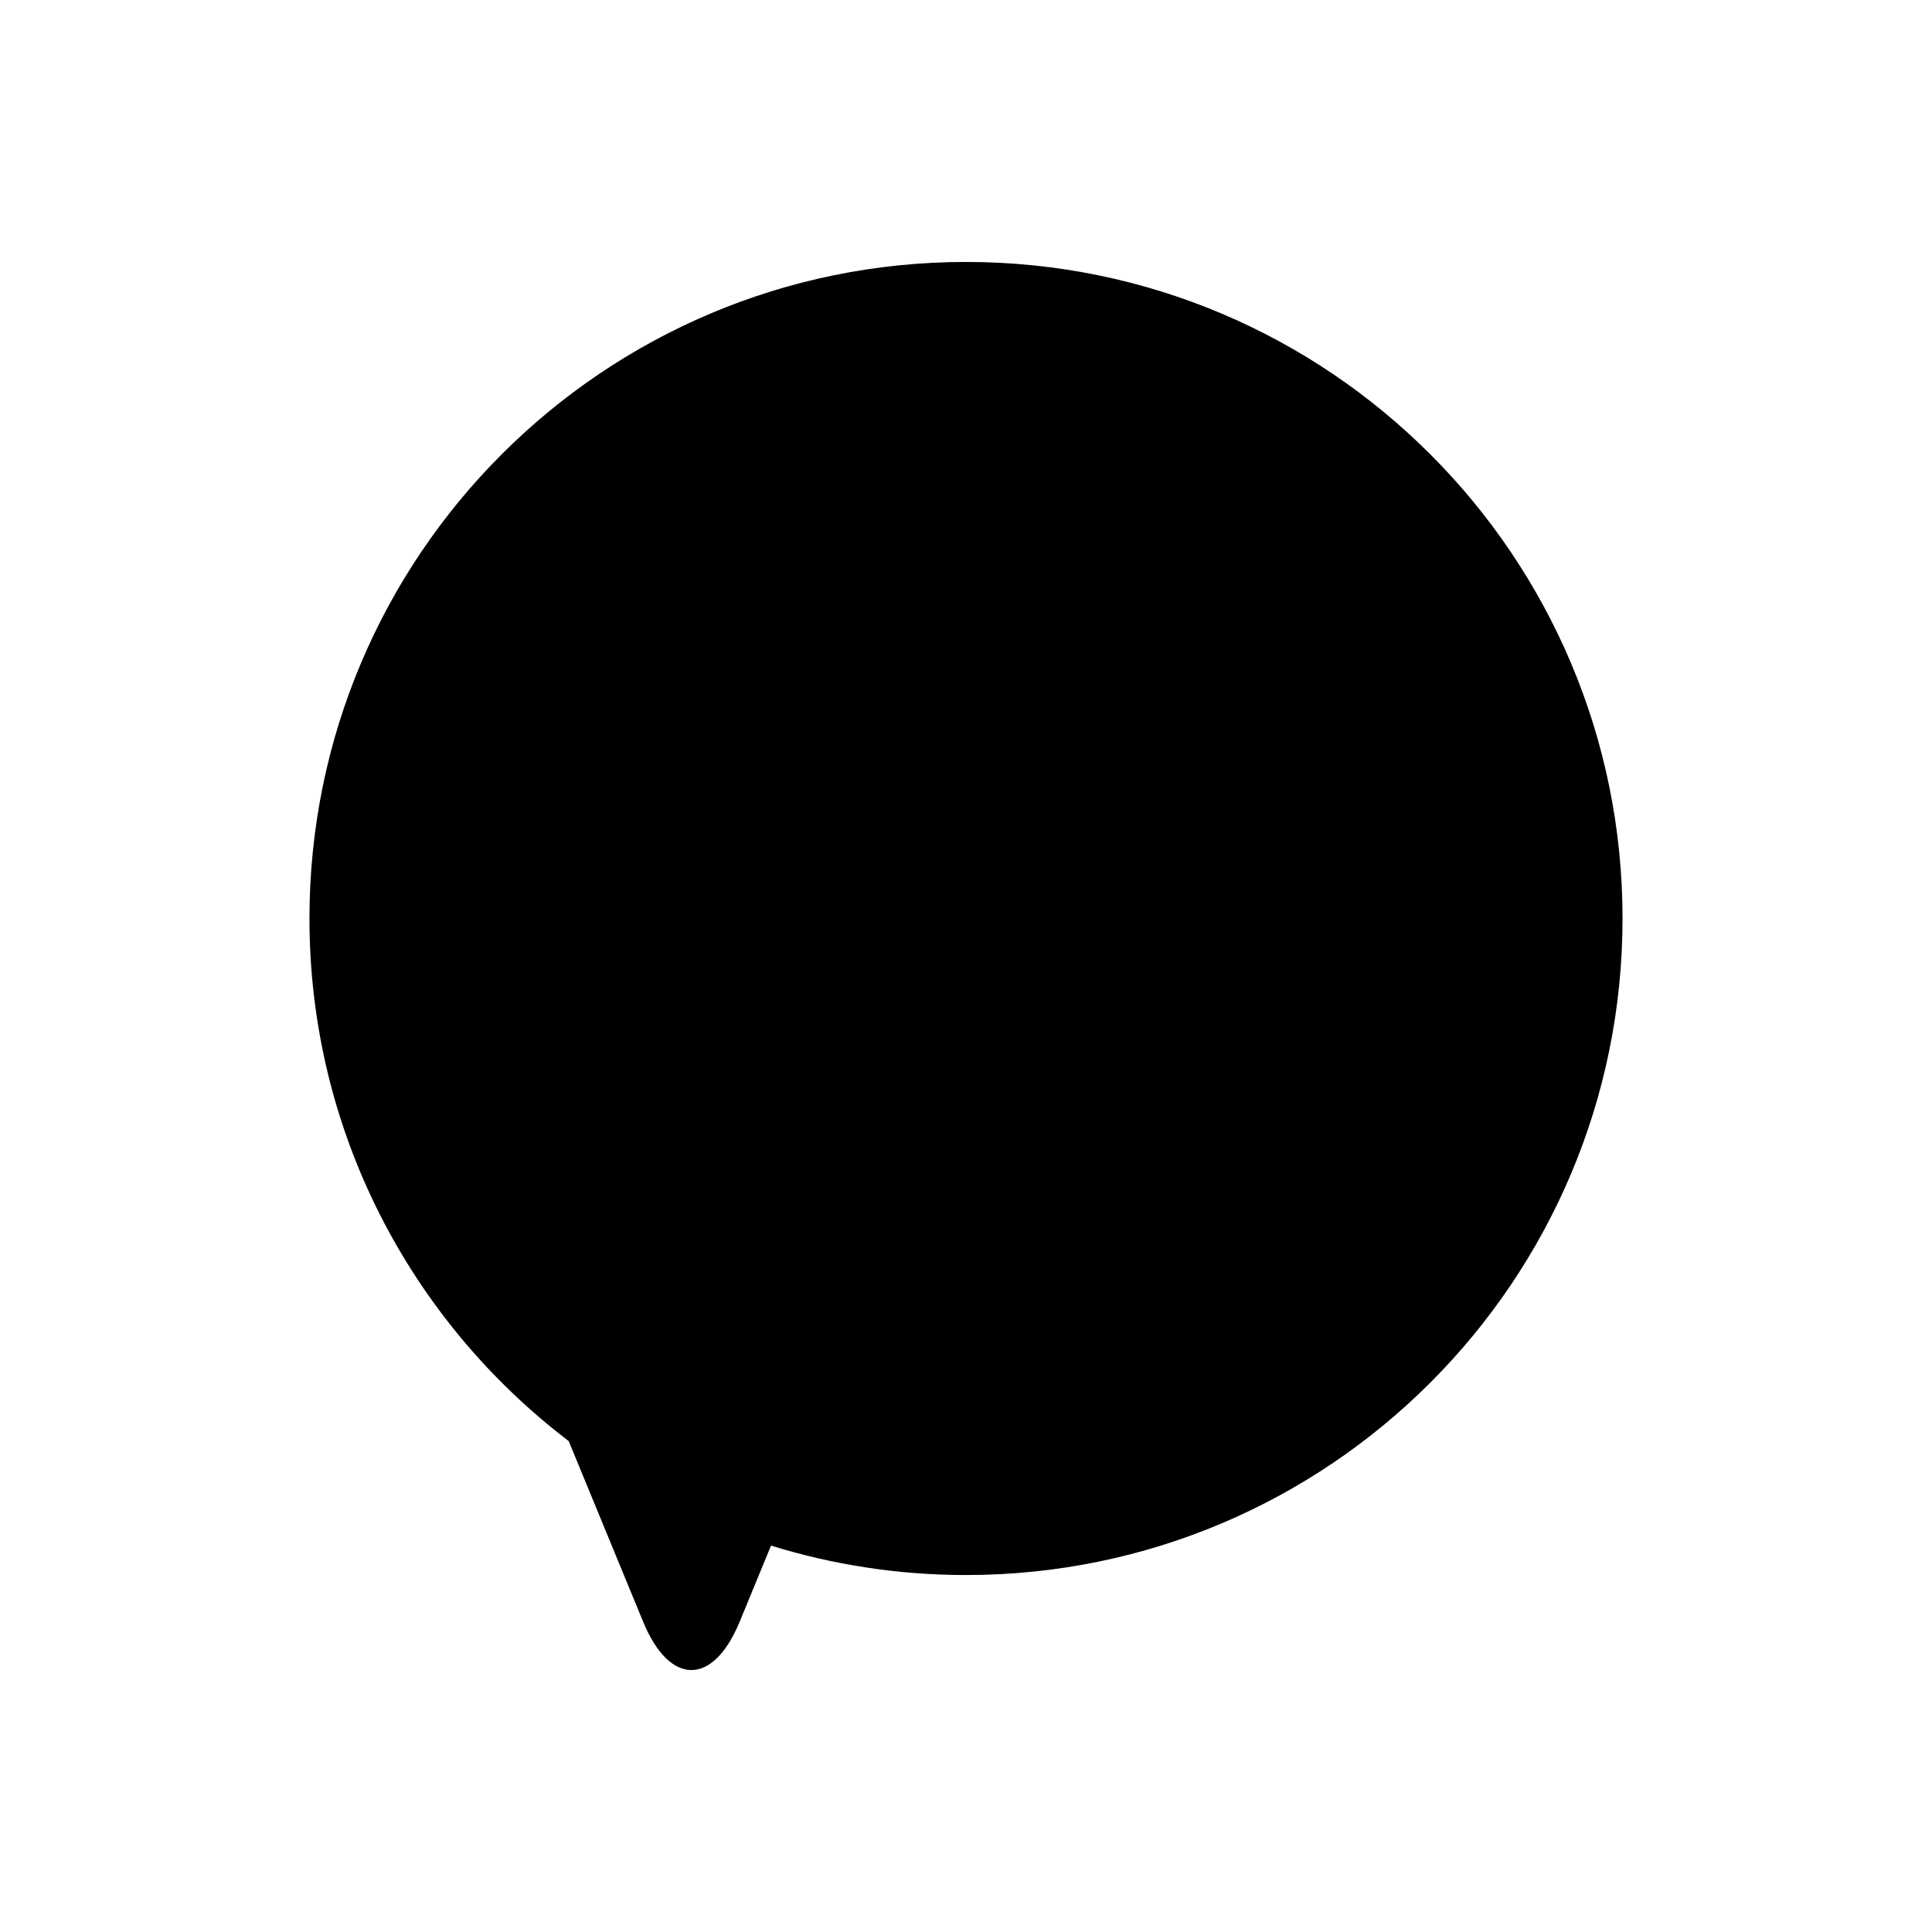 <?xml version="1.0" encoding="UTF-8"?>
<!-- Uploaded to: SVG Repo, www.svgrepo.com, Generator: SVG Repo Mixer Tools -->
<svg fill="#000000" width="800px" height="800px" version="1.1" viewBox="144 144 512 512" xmlns="http://www.w3.org/2000/svg">
 <path d="m400 213.42c-96.09 0-173.99 77.898-173.99 173.99 0 56.512 26.961 106.71 68.703 138.49l19.719 47.867c7.039 17.082 18.551 17.082 25.59 0l8.309-20.168c16.324 5.066 33.676 7.801 51.668 7.801 96.09 0 173.99-77.898 173.99-173.99 0-96.098-77.898-173.99-173.99-173.99z"/>
</svg>